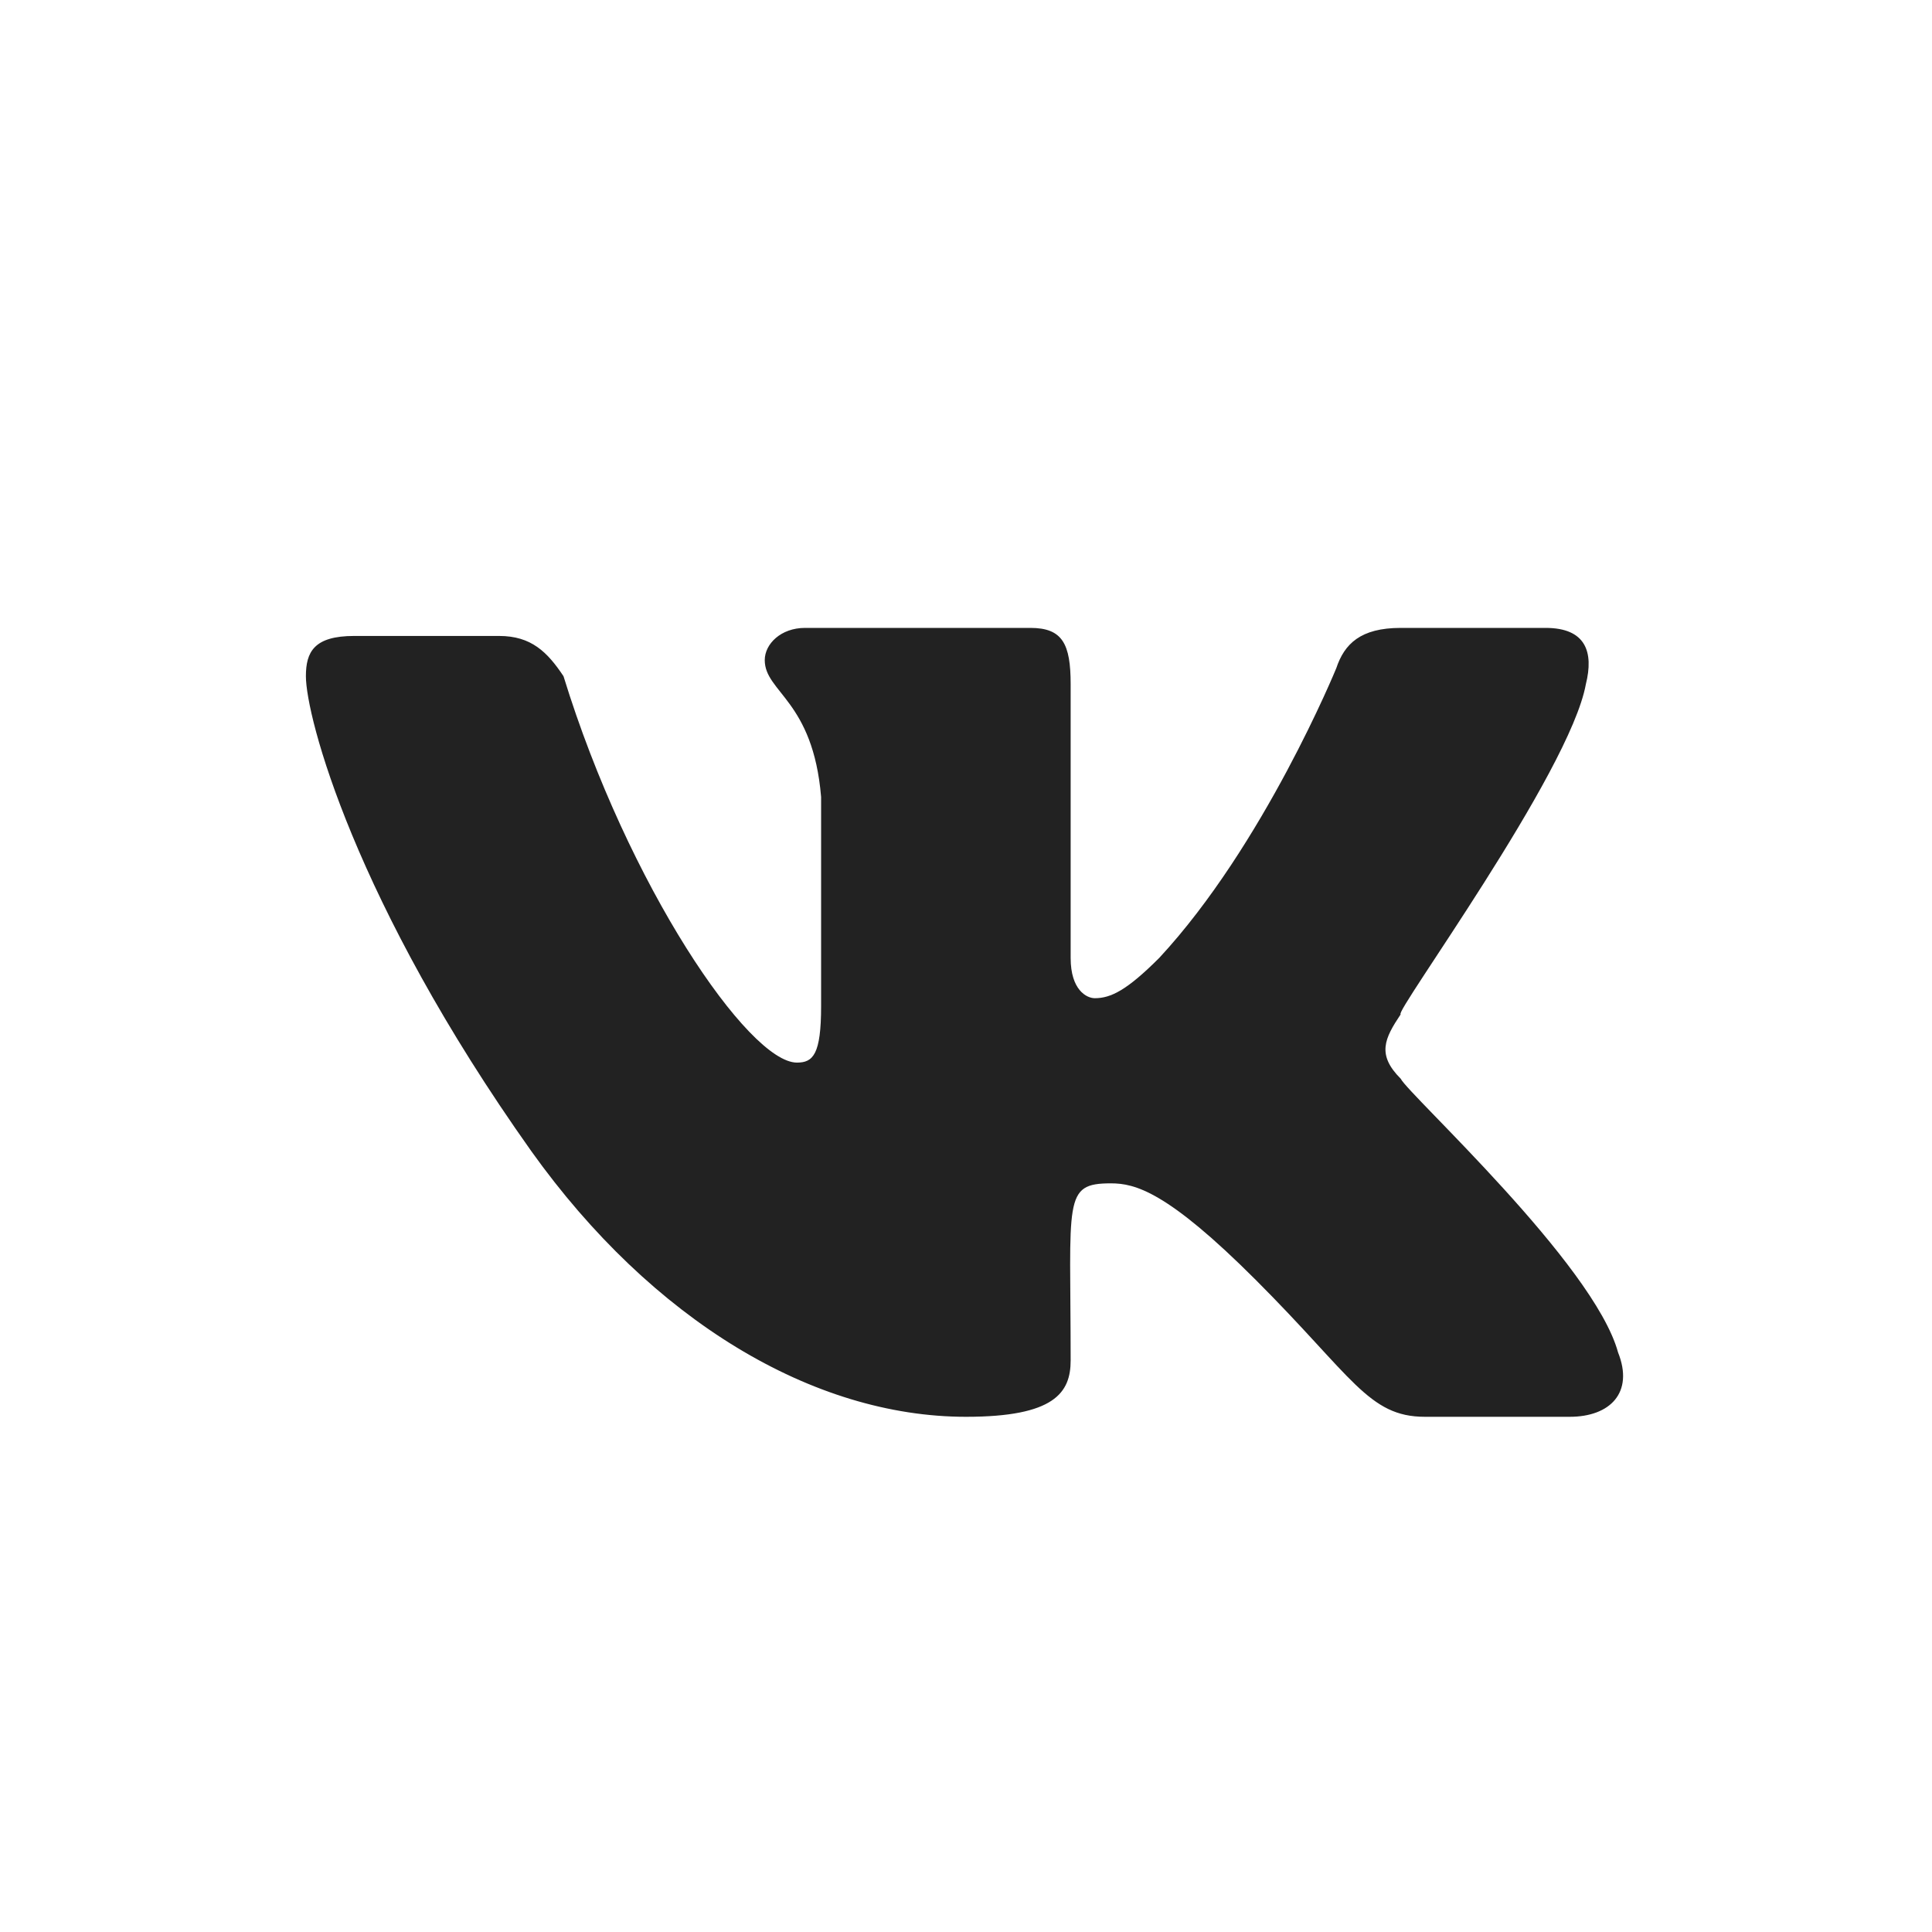 <?xml version="1.0" encoding="utf-8"?>
<!-- Generator: Adobe Illustrator 24.1.2, SVG Export Plug-In . SVG Version: 6.00 Build 0)  -->
<svg version="1.1" id="Слой_1" xmlns="http://www.w3.org/2000/svg" xmlns:xlink="http://www.w3.org/1999/xlink" x="0px" y="0px"
	 viewBox="0 0 24 24" style="enable-background:new 0 0 24 24;" xml:space="preserve">
<style type="text/css">
	.st0{fill:#222222;}
</style>
<path class="st0" d="M19.7,8.5c0.1-0.4,0-0.7-0.5-0.7h-1.8c-0.5,0-0.7,0.2-0.8,0.5c0,0-0.9,2.2-2.2,3.6c-0.4,0.4-0.6,0.5-0.8,0.5
	c-0.1,0-0.3-0.1-0.3-0.5V8.5c0-0.5-0.1-0.7-0.5-0.7H10c-0.3,0-0.5,0.2-0.5,0.4c0,0.4,0.6,0.5,0.7,1.7v2.6c0,0.6-0.1,0.7-0.3,0.7
	c-0.6,0-2.1-2.2-2.9-4.8C6.8,8.1,6.6,7.9,6.2,7.9H4.4c-0.5,0-0.6,0.2-0.6,0.5c0,0.5,0.6,2.8,2.8,5.9c1.5,2.1,3.5,3.3,5.4,3.3
	c1.1,0,1.3-0.3,1.3-0.7c0-2-0.1-2.2,0.5-2.2c0.3,0,0.7,0.1,1.8,1.2c1.2,1.2,1.4,1.7,2.1,1.7h1.8c0.5,0,0.8-0.3,0.6-0.8
	c-0.3-1.1-2.6-3.2-2.7-3.4c-0.3-0.3-0.2-0.5,0-0.8C17.3,12.6,19.5,9.6,19.7,8.5L19.7,8.5z"/>
</svg>
